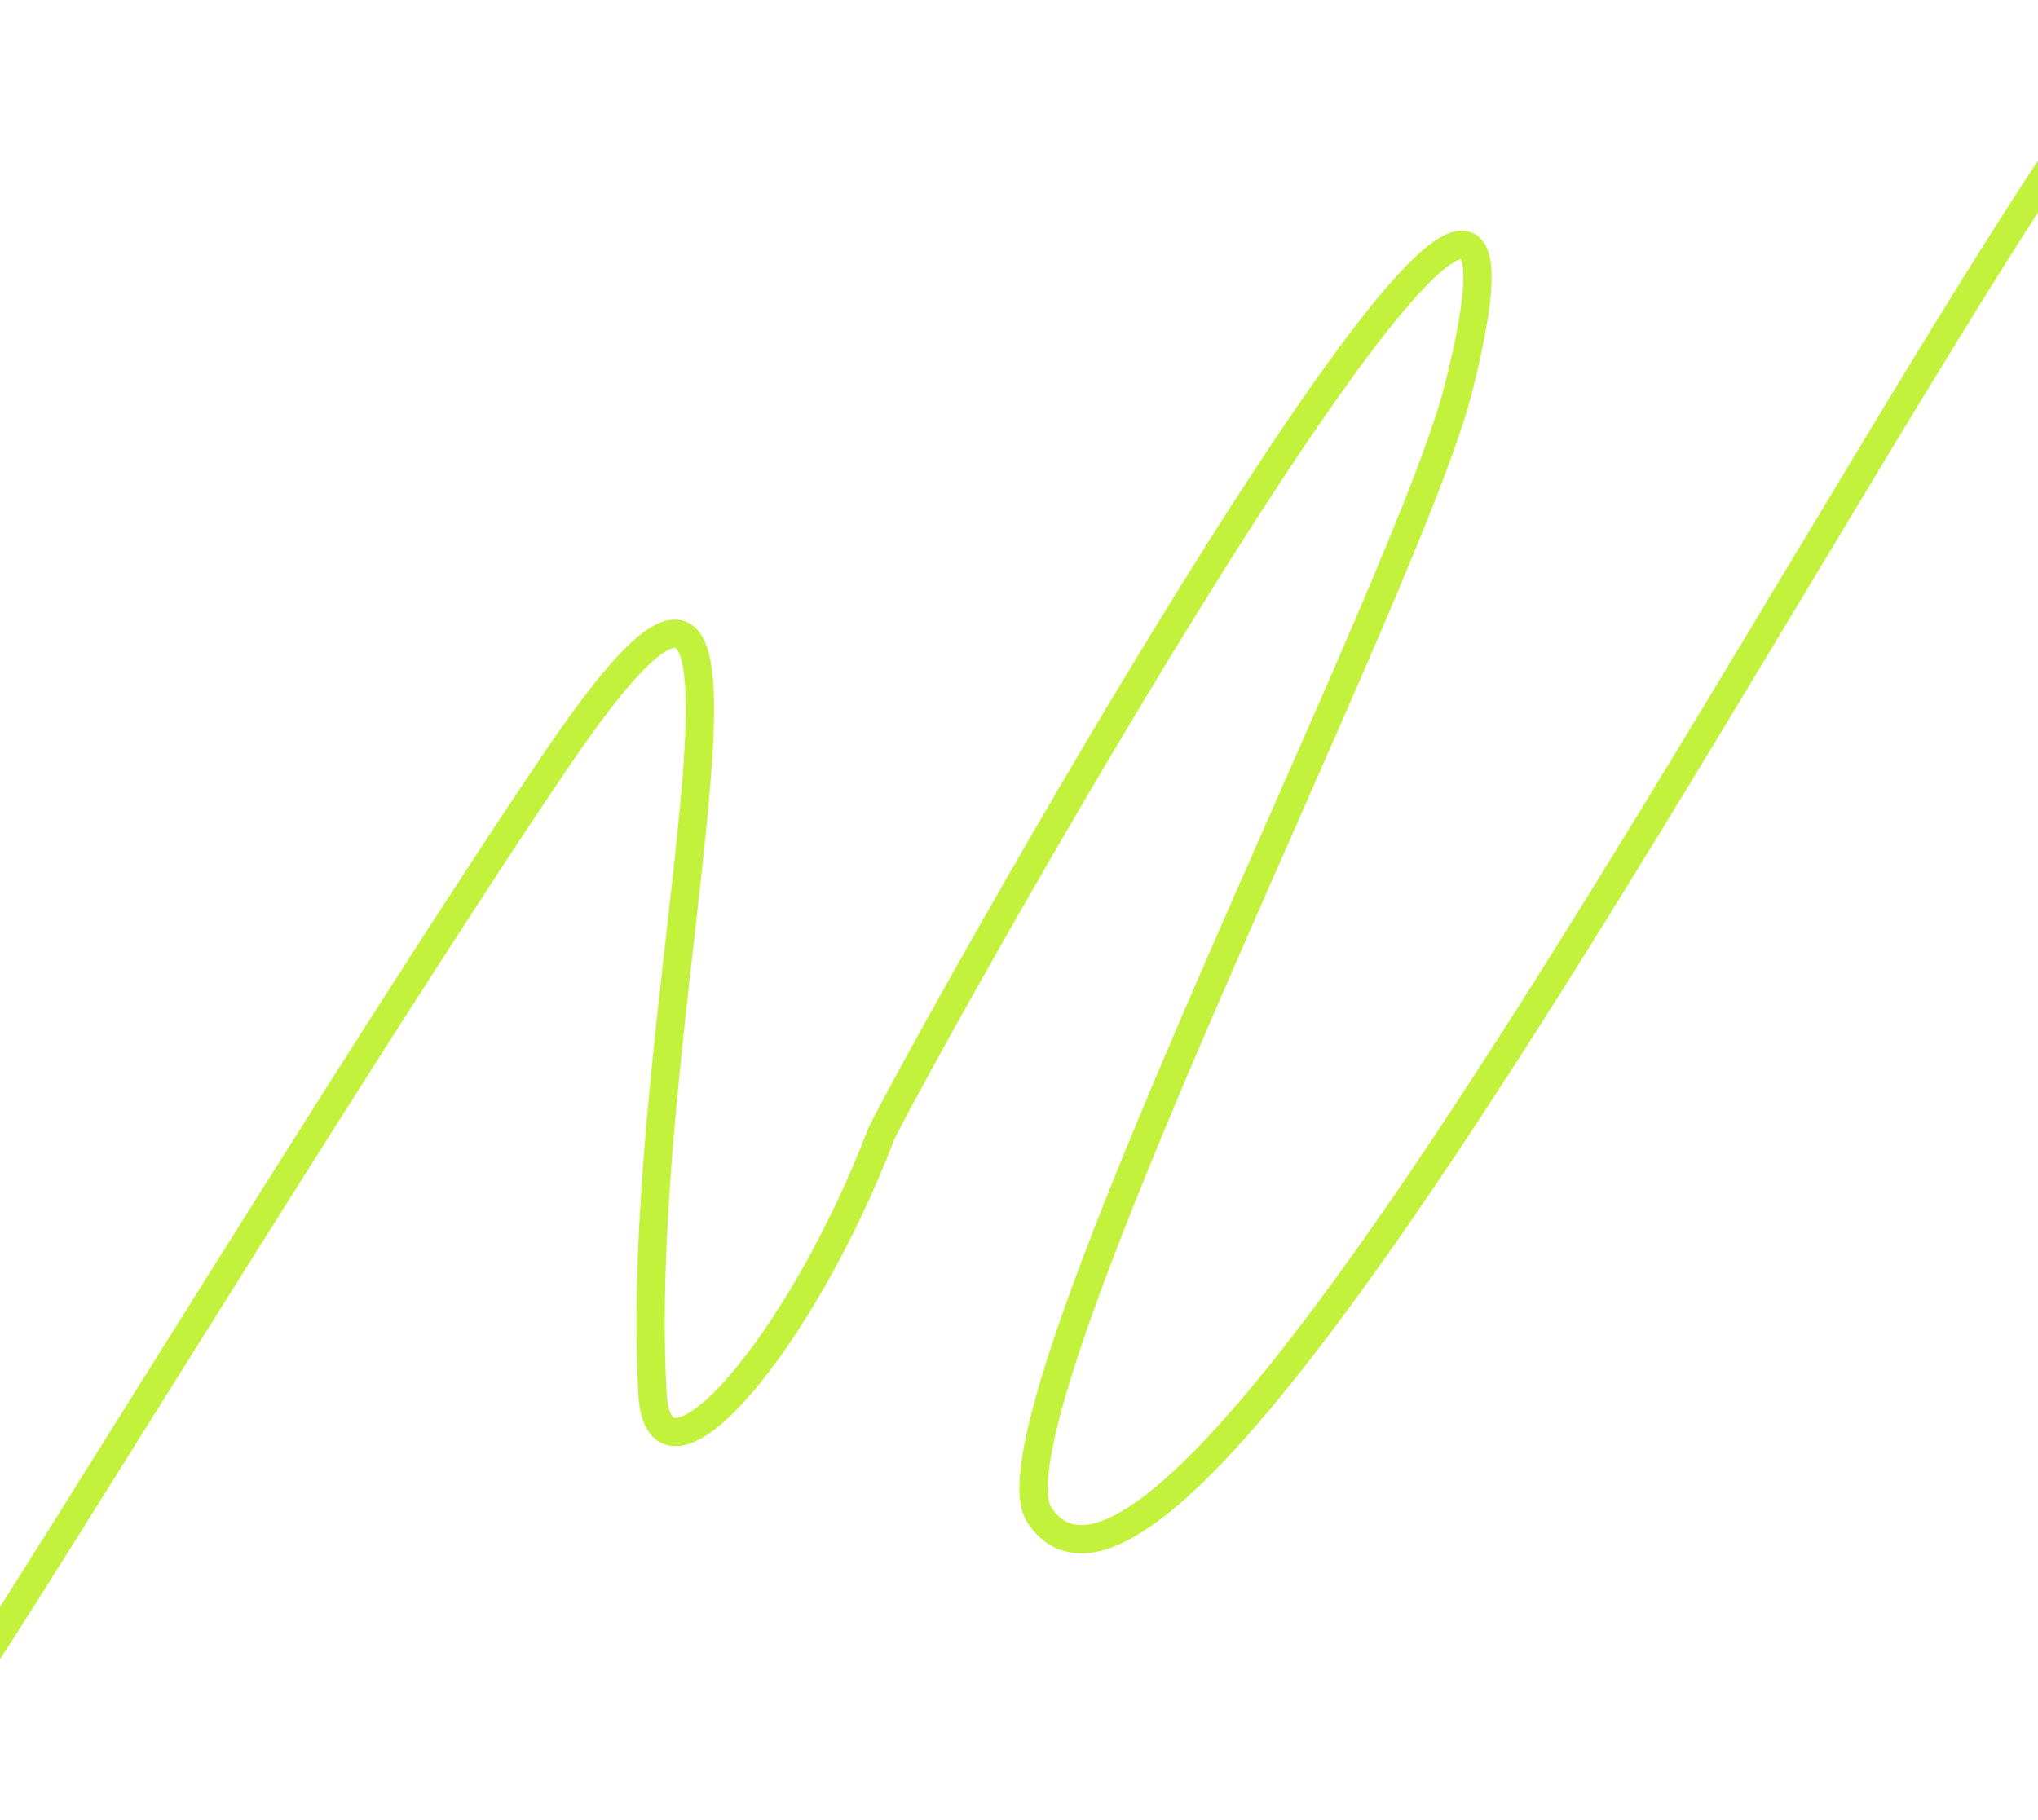 <svg width="1440" height="1286" viewBox="0 0 1440 1286" fill="none" xmlns="http://www.w3.org/2000/svg">
<g filter="url(#filter0_f_1_4710)">
<path d="M1457 106C1258.04 402.448 832.639 1213.68 734.642 1071.15C690.173 1006.47 1001.64 404.841 1031.83 269.018C1123.48 -101.235 667.085 712.648 622.926 800.69C566.32 949.193 465.699 1066.87 461.069 985.334C445.012 702.564 582.253 258.896 394.614 534.854C262.888 728.58 15.506 1133.84 -17 1180" stroke="url(#paint0_linear_1_4710)" stroke-width="20"/>
</g>
<defs>
<filter id="filter0_f_1_4710" x="-125.176" y="0.427" width="1690.48" height="1285.33" filterUnits="userSpaceOnUse" color-interpolation-filters="sRGB">
<feFlood flood-opacity="0" result="BackgroundImageFix"/>
<feBlend mode="normal" in="SourceGraphic" in2="BackgroundImageFix" result="shape"/>
<feGaussianBlur stdDeviation="50" result="effect1_foregroundBlur_1_4710"/>
</filter>
<linearGradient id="paint0_linear_1_4710" x1="818.538" y1="-80.337" x2="-235.209" y2="911.916" gradientUnits="userSpaceOnUse">
<stop stop-color="#C3F23D"/>
<stop offset="1" stop-color="#C3F23D"/>
</linearGradient>
</defs>
</svg>
